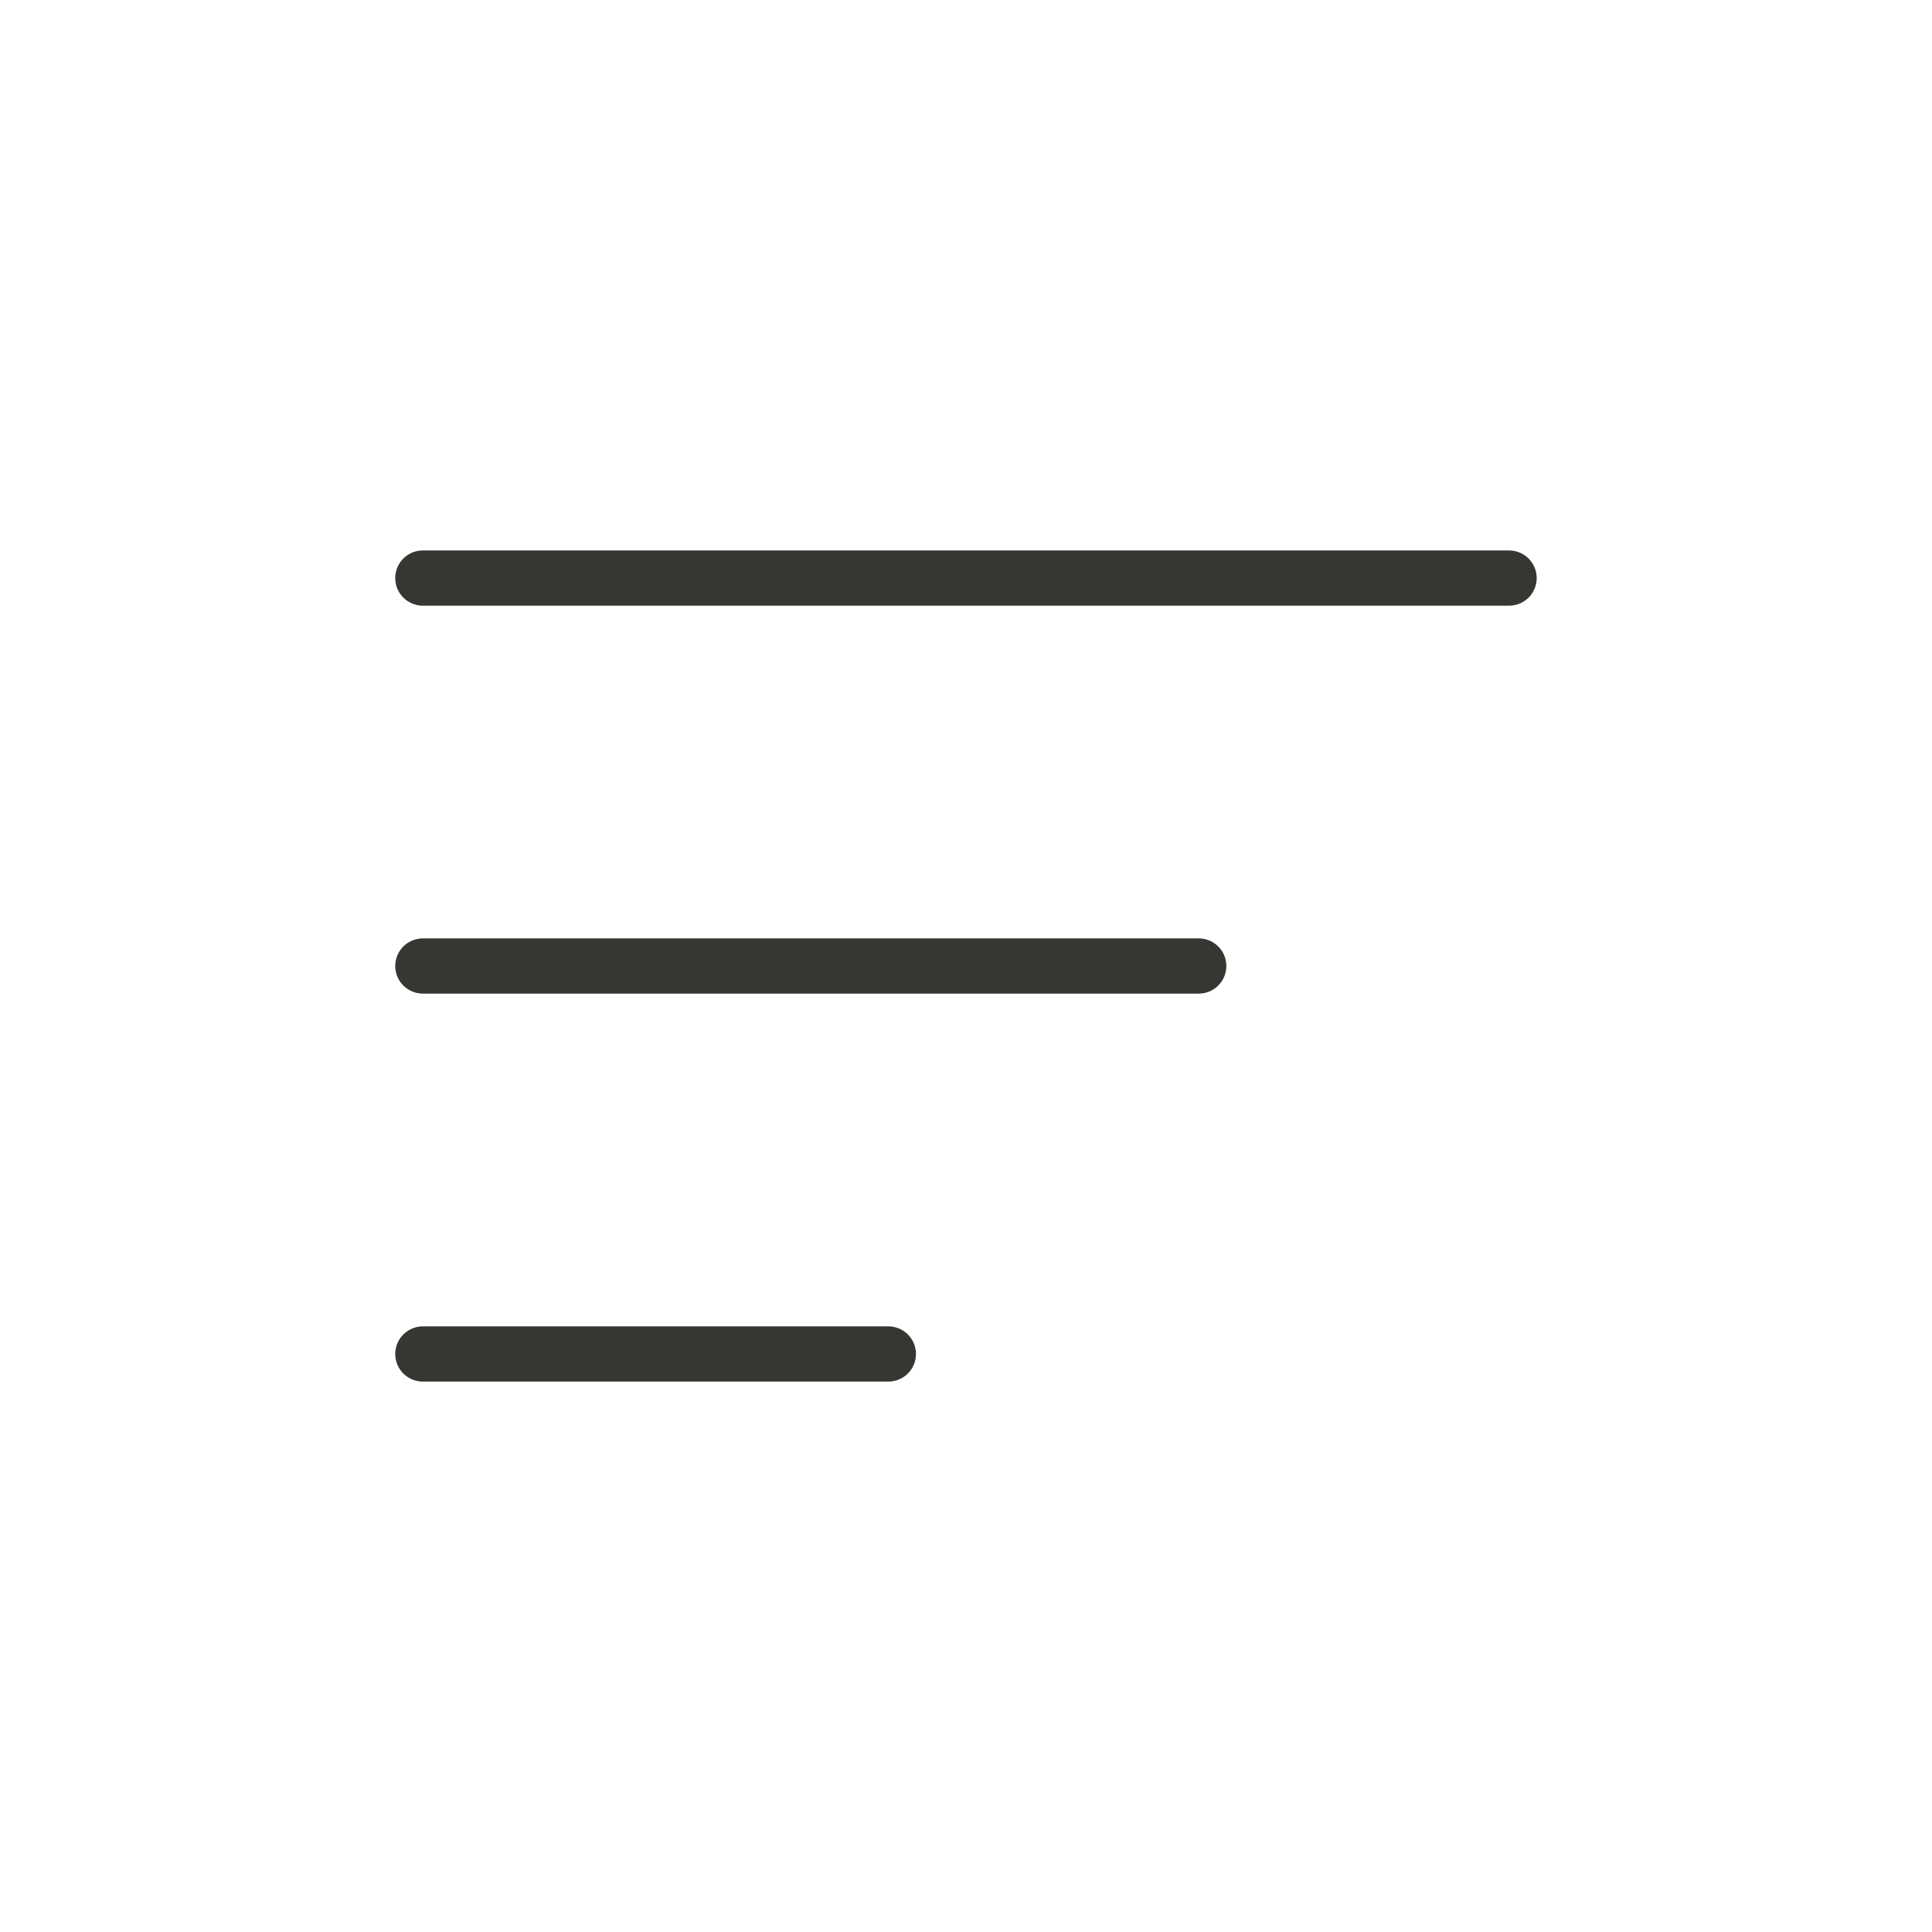 <svg width="49" height="49" viewBox="0 0 49 49" fill="none" xmlns="http://www.w3.org/2000/svg">
<path d="M10.724 14.661H38.274" stroke="#383632" stroke-width="1.4" stroke-linecap="round"/>
<path d="M10.724 24.5H30.403" stroke="#383632" stroke-width="1.4" stroke-linecap="round"/>
<path d="M10.724 34.34H22.531" stroke="#383632" stroke-width="1.4" stroke-linecap="round"/>
</svg>
